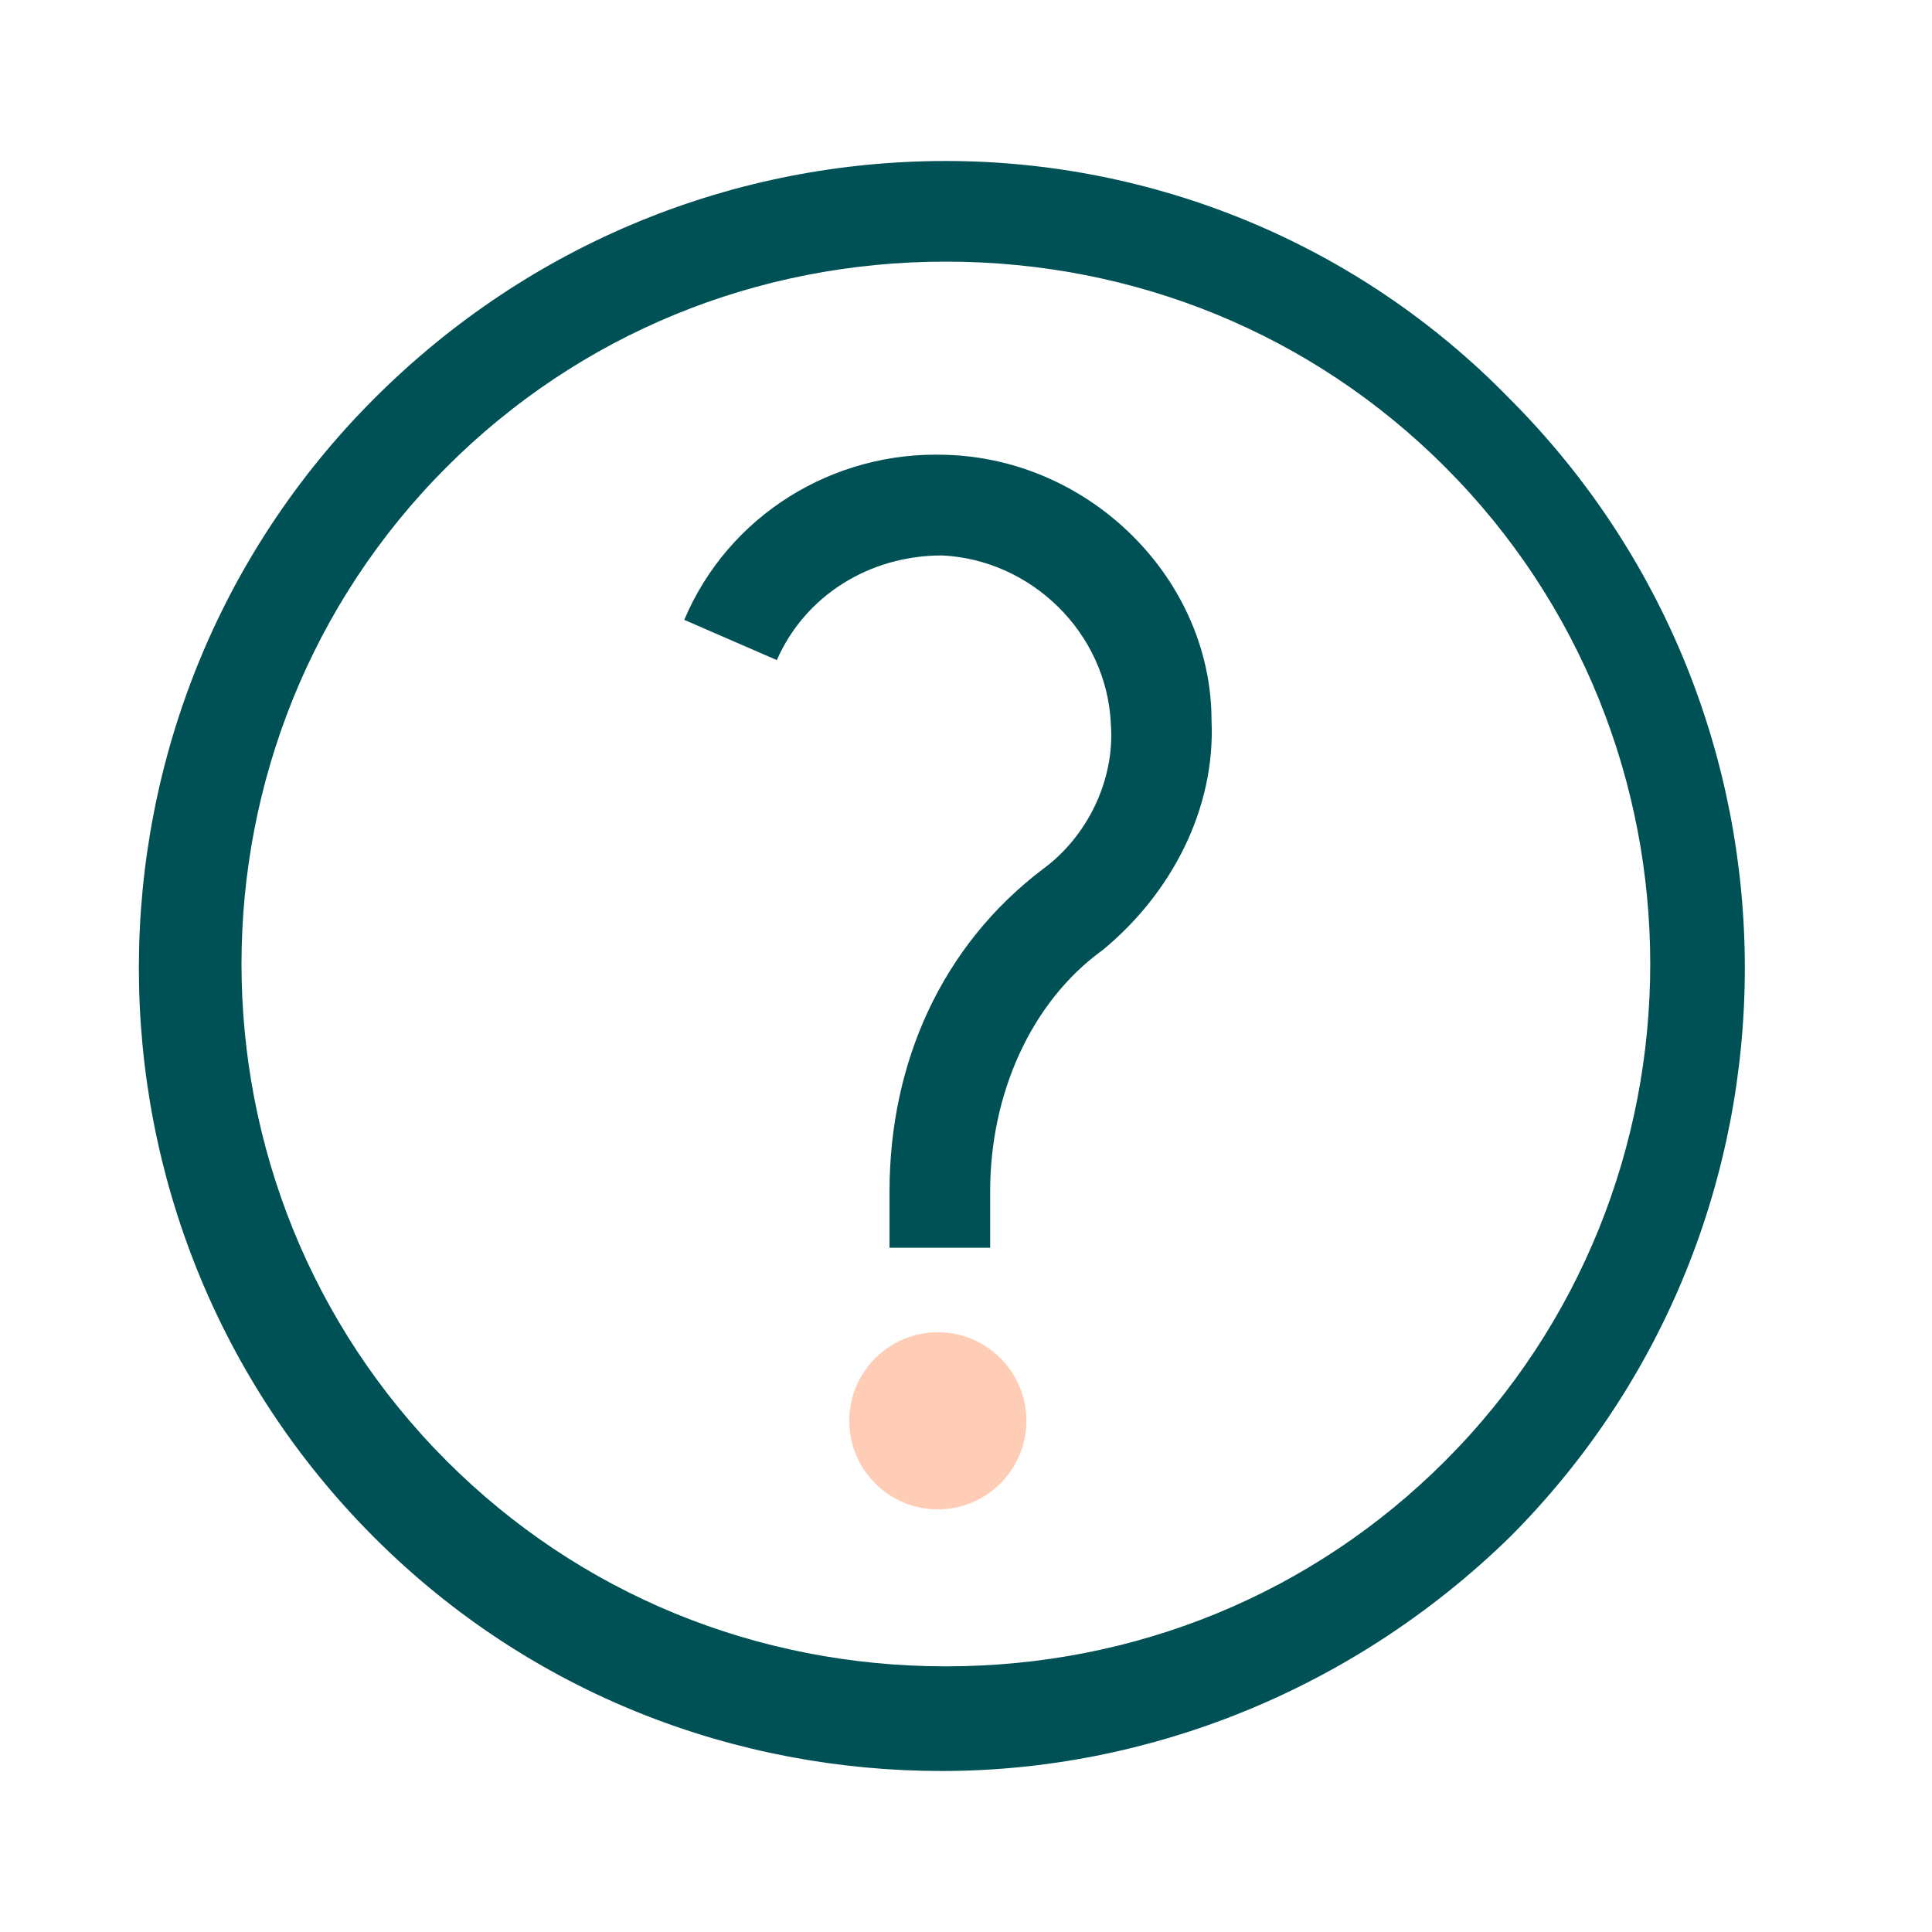 <?xml version="1.0" encoding="utf-8"?>
<!-- Generator: Adobe Illustrator 26.5.0, SVG Export Plug-In . SVG Version: 6.00 Build 0)  -->
<svg version="1.1" id="Layer_2" xmlns="http://www.w3.org/2000/svg" xmlns:xlink="http://www.w3.org/1999/xlink" x="0px" y="0px"
	 viewBox="0 0 48 48" style="enable-background:new 0 0 48 48;" xml:space="preserve">
<style type="text/css">
	.st0{fill:#005156;}
	.st1{fill:#FFCDB5;}
</style>
<g>
	<path class="st0" d="M23.5,4C18.3,4,13.2,6,9.3,9.9c-7.8,7.8-7.8,20.5,0,28.3c3.9,3.9,9,5.8,14.1,5.8s10.2-2,14.1-5.8
		c7.8-7.8,7.8-20.5,0-28.3C33.7,6,28.6,4,23.5,4 M23.5,6.5c4.7,0,9.1,1.8,12.4,5.1c6.8,6.8,6.8,17.9,0,24.7
		c-3.3,3.3-7.7,5.1-12.4,5.1s-9.1-1.8-12.4-5.1c-6.8-6.8-6.8-17.9,0-24.7C14.4,8.3,18.8,6.5,23.5,6.5"/>
	<g>
		<path class="st0" d="M24.6,31h-2.5v-1.4c0-3.2,1.3-6.1,3.8-8c1.1-0.8,1.8-2.2,1.7-3.6c-0.1-2.3-2-4.1-4.2-4.2
			c-1.8,0-3.4,1-4.1,2.6l-2.3-1c1.1-2.6,3.7-4.2,6.5-4.1c3.6,0.1,6.6,3.1,6.6,6.6c0.1,2.2-1,4.3-2.7,5.7c-1.8,1.3-2.8,3.6-2.8,6
			C24.6,29.6,24.6,31,24.6,31z"/>
		<circle class="st1" cx="23.3" cy="35.3" r="2.2"/>
	</g>
</g>
</svg>
